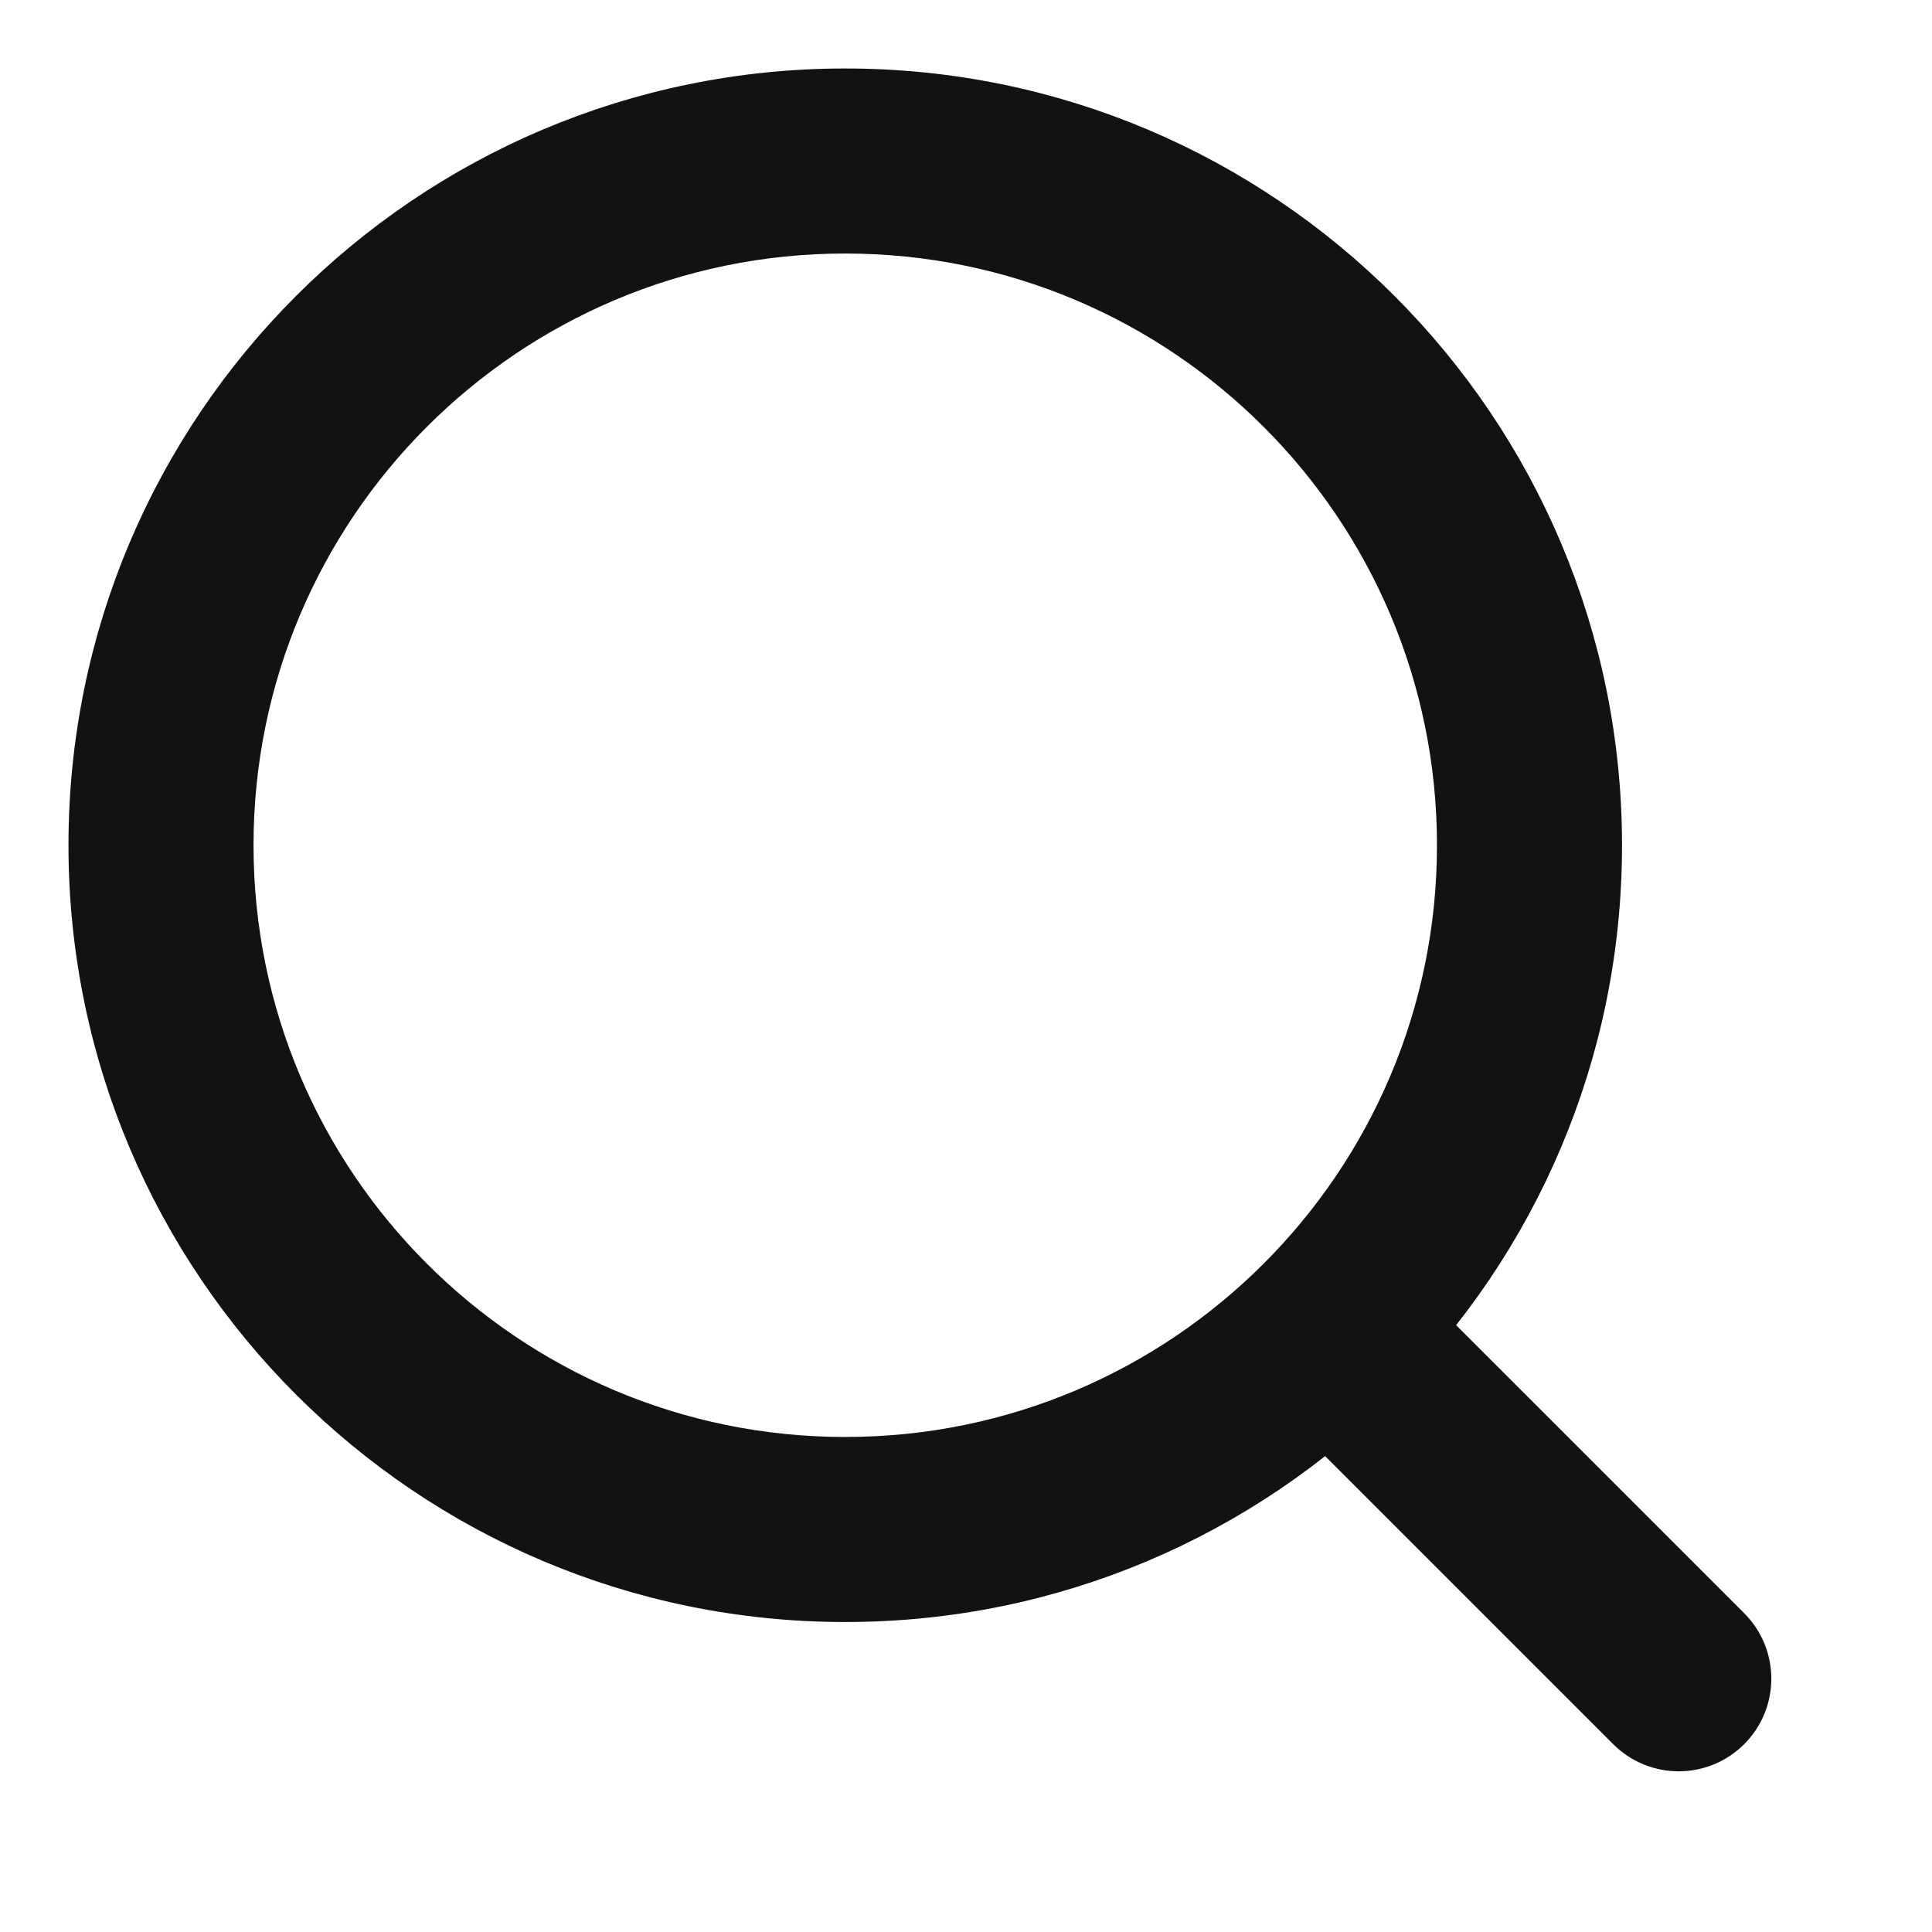 <svg width="18" height="18" viewBox="0 0 18 18" fill="none" xmlns="http://www.w3.org/2000/svg">
<path fill-rule="evenodd" clip-rule="evenodd" d="M0.938 7.875C0.938 4.044 4.044 0.938 7.875 0.938C11.707 0.938 14.812 4.044 14.812 7.875C14.812 11.707 11.707 14.812 7.875 14.812C4.044 14.812 0.938 11.707 0.938 7.875ZM7.875 2.062C4.665 2.062 2.062 4.665 2.062 7.875C2.062 11.085 4.665 13.688 7.875 13.688C11.085 13.688 13.688 11.085 13.688 7.875C13.688 4.665 11.085 2.062 7.875 2.062Z" fill="#111213" stroke="#111213" stroke-width="0.6" stroke-linejoin="round"/>
<path fill-rule="evenodd" clip-rule="evenodd" d="M12.06 12.06C12.28 11.841 12.636 11.841 12.856 12.06L16.038 15.242C16.258 15.462 16.258 15.818 16.038 16.038C15.818 16.258 15.462 16.258 15.242 16.038L12.06 12.856C11.841 12.636 11.841 12.28 12.06 12.06Z" fill="#111213" stroke="#111213" stroke-width="0.6" stroke-linecap="round" stroke-linejoin="round"/>
</svg>

